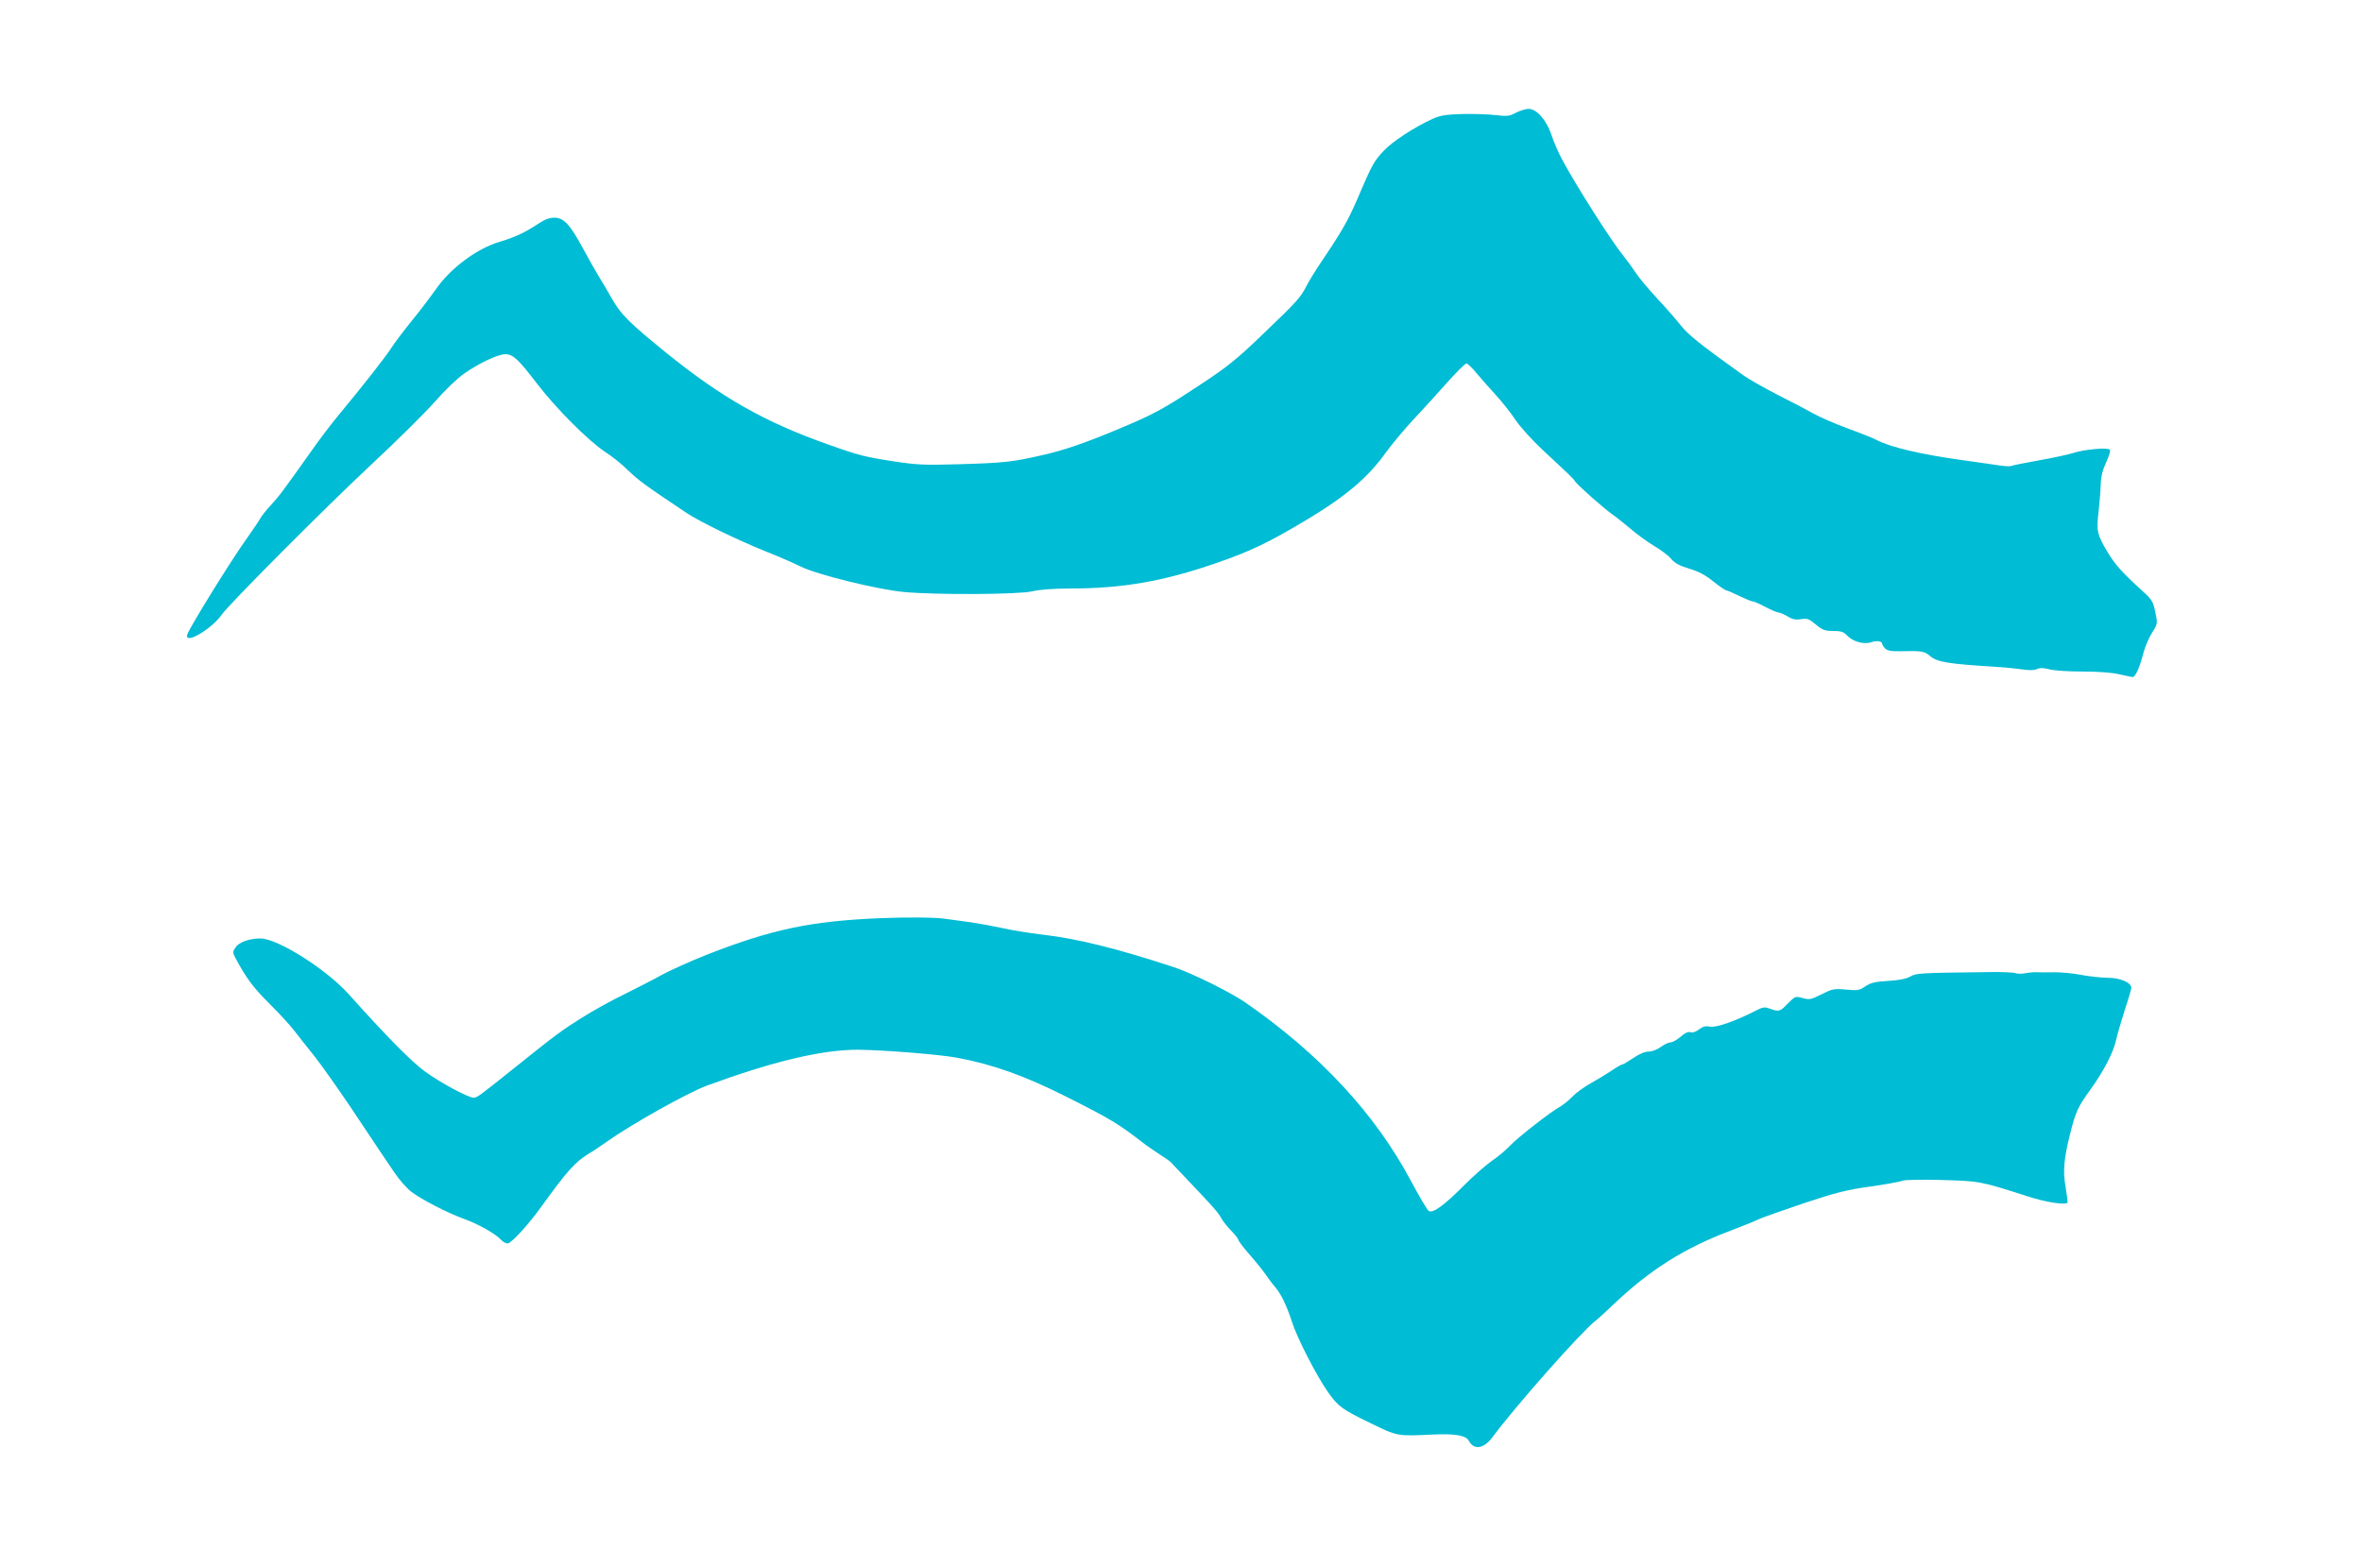 <?xml version="1.0" standalone="no"?>
<!DOCTYPE svg PUBLIC "-//W3C//DTD SVG 20010904//EN"
 "http://www.w3.org/TR/2001/REC-SVG-20010904/DTD/svg10.dtd">
<svg version="1.0" xmlns="http://www.w3.org/2000/svg"
 width="1280pt" height="850pt" viewBox="0 0 1280 850"
 preserveAspectRatio="xMidYMid meet">
<g transform="translate(0,850) scale(0.1,-0.1)"
fill="#00bcd4" stroke="none">
<path d="M8215 7889 c-35 -19 -47 -20 -110 -13 -38 5 -119 7 -180 6 -91 -3
-119 -7 -163 -27 -97 -44 -218 -123 -264 -173 -53 -56 -64 -77 -143 -262 -52
-121 -88 -182 -215 -370 -20 -30 -47 -75 -60 -100 -32 -63 -52 -85 -239 -264
-142 -136 -190 -175 -341 -274 -197 -130 -248 -158 -440 -238 -178 -75 -304
-118 -420 -143 -155 -35 -199 -40 -432 -47 -199 -6 -238 -4 -363 15 -156 24
-190 32 -355 91 -346 122 -578 254 -880 498 -197 160 -245 207 -292 290 -24
42 -58 100 -75 127 -17 28 -55 95 -84 149 -71 131 -104 166 -155 166 -27 0
-53 -10 -84 -31 -71 -47 -129 -75 -210 -99 -125 -36 -272 -146 -350 -261 -21
-30 -76 -103 -123 -161 -47 -58 -98 -125 -113 -149 -27 -44 -157 -210 -289
-369 -39 -47 -107 -136 -150 -198 -158 -223 -174 -243 -218 -291 -24 -26 -50
-58 -57 -72 -7 -13 -39 -60 -70 -104 -86 -119 -312 -485 -325 -524 -19 -59
131 27 188 109 39 56 560 579 803 806 144 134 302 291 352 348 50 58 120 125
156 150 77 55 184 106 224 106 42 0 71 -27 171 -158 104 -136 278 -310 371
-372 36 -23 90 -66 120 -96 62 -60 96 -84 320 -234 74 -49 276 -147 430 -209
69 -27 153 -64 187 -81 87 -44 419 -126 563 -139 175 -16 621 -14 695 4 38 9
113 15 201 15 288 0 512 39 804 141 181 63 277 109 490 237 201 121 322 223
414 351 34 47 102 129 151 182 50 53 133 144 185 203 52 58 100 106 107 106 6
0 31 -24 54 -52 24 -29 71 -82 104 -118 33 -36 82 -97 107 -135 26 -39 92
-112 149 -165 157 -146 165 -154 175 -170 12 -19 159 -149 204 -180 19 -13 62
-48 96 -76 33 -29 90 -70 126 -92 36 -21 78 -52 93 -70 20 -24 45 -38 98 -54
51 -15 89 -35 132 -70 33 -26 64 -48 70 -48 5 0 37 -14 70 -30 33 -16 66 -30
73 -30 7 0 38 -13 69 -30 31 -16 63 -30 71 -30 8 0 30 -10 49 -21 26 -16 43
-20 73 -15 34 5 43 2 80 -29 36 -30 49 -35 94 -35 43 0 57 -5 76 -25 31 -33
92 -50 131 -36 30 10 59 6 59 -9 0 -5 7 -16 16 -25 12 -12 33 -16 78 -15 121
3 133 1 167 -27 37 -32 101 -42 349 -57 47 -3 112 -9 145 -14 40 -6 68 -6 83
1 17 8 36 7 68 -1 24 -7 106 -12 182 -12 85 0 160 -6 197 -15 33 -8 66 -14 72
-15 15 0 39 53 59 133 9 32 29 80 46 107 31 49 31 50 18 112 -12 57 -18 68
-68 113 -112 102 -148 142 -190 211 -57 95 -62 117 -50 216 5 46 11 112 12
148 1 47 10 81 29 123 15 32 25 62 21 69 -9 14 -141 2 -198 -17 -23 -8 -106
-26 -185 -40 -79 -14 -148 -28 -153 -31 -5 -3 -39 -1 -76 5 -37 6 -119 17
-182 26 -230 32 -393 70 -470 110 -19 10 -89 38 -155 62 -66 24 -149 60 -185
80 -36 20 -125 67 -199 104 -73 38 -154 84 -180 102 -244 175 -302 222 -344
275 -25 32 -84 99 -131 149 -46 50 -97 111 -112 135 -15 23 -44 63 -64 88 -63
76 -255 377 -334 524 -20 37 -47 98 -58 134 -27 80 -80 142 -124 142 -16 0
-47 -10 -69 -21z"/>
<path d="M4765 3523 c-374 -16 -585 -61 -935 -198 -91 -36 -201 -86 -245 -110
-44 -25 -135 -71 -201 -104 -67 -32 -171 -90 -230 -127 -110 -69 -141 -92
-362 -269 -201 -161 -206 -164 -225 -165 -29 0 -177 79 -264 142 -74 54 -209
191 -416 422 -119 132 -381 298 -474 299 -60 1 -119 -20 -137 -49 -16 -23 -16
-27 1 -59 58 -108 97 -160 183 -245 52 -52 113 -118 135 -147 22 -29 71 -91
109 -138 38 -48 126 -173 197 -278 70 -106 142 -212 158 -237 17 -25 52 -77
78 -115 26 -39 67 -86 92 -105 59 -44 197 -115 286 -147 77 -28 170 -80 200
-113 10 -11 26 -20 36 -20 19 0 112 101 180 196 144 199 183 243 260 291 26
15 69 44 95 63 134 95 438 266 546 306 357 131 621 194 816 194 133 -1 440
-25 537 -43 194 -36 368 -98 590 -210 247 -124 283 -146 429 -259 17 -13 53
-37 80 -55 28 -18 56 -37 61 -43 6 -6 46 -48 90 -95 142 -149 169 -180 183
-208 8 -15 32 -45 53 -67 22 -22 39 -44 39 -49 0 -6 28 -43 63 -83 35 -40 74
-89 87 -108 13 -19 35 -49 49 -65 34 -39 64 -103 92 -189 26 -84 132 -291 195
-381 55 -78 76 -94 227 -167 151 -74 148 -73 337 -64 126 6 184 -4 200 -34 28
-52 81 -43 128 20 127 171 475 564 556 629 17 13 60 52 96 87 199 190 387 309
640 404 71 27 142 56 157 64 16 7 123 45 238 84 179 59 233 73 364 91 84 12
161 26 171 31 10 5 101 7 211 4 209 -6 210 -6 471 -90 93 -30 199 -47 212 -33
2 2 -3 40 -10 84 -16 88 -10 154 27 300 28 110 41 138 108 230 70 97 125 202
139 270 6 28 27 99 46 159 20 60 36 115 36 122 0 28 -62 54 -126 54 -34 0 -98
7 -142 15 -44 9 -111 15 -148 15 -38 -1 -80 -1 -94 0 -14 1 -42 -1 -62 -5 -20
-4 -45 -4 -55 0 -10 4 -72 7 -138 6 -391 -5 -399 -5 -434 -25 -23 -12 -63 -20
-120 -23 -69 -4 -93 -10 -122 -29 -32 -22 -42 -24 -105 -18 -65 6 -74 4 -132
-25 -57 -29 -66 -31 -103 -21 -39 11 -41 10 -80 -29 -43 -45 -48 -46 -96 -29
-29 11 -39 10 -76 -9 -110 -57 -216 -94 -249 -88 -26 5 -40 1 -61 -15 -17 -13
-34 -19 -46 -15 -13 4 -30 -4 -54 -25 -19 -16 -43 -30 -54 -30 -10 0 -34 -11
-53 -25 -19 -14 -47 -25 -66 -25 -20 0 -51 -13 -83 -35 -28 -19 -55 -35 -60
-35 -5 0 -31 -15 -57 -33 -27 -18 -78 -49 -114 -69 -36 -20 -81 -53 -100 -73
-19 -20 -48 -43 -63 -52 -48 -25 -229 -166 -272 -211 -22 -24 -67 -62 -100
-84 -33 -23 -100 -82 -150 -132 -108 -109 -170 -154 -192 -140 -9 5 -52 79
-97 163 -194 364 -492 686 -897 967 -83 57 -289 159 -389 192 -311 102 -521
154 -711 176 -75 9 -174 25 -220 36 -46 10 -122 24 -169 31 -47 6 -110 15
-140 19 -53 8 -210 9 -355 3z"/>
</g>
</svg>
